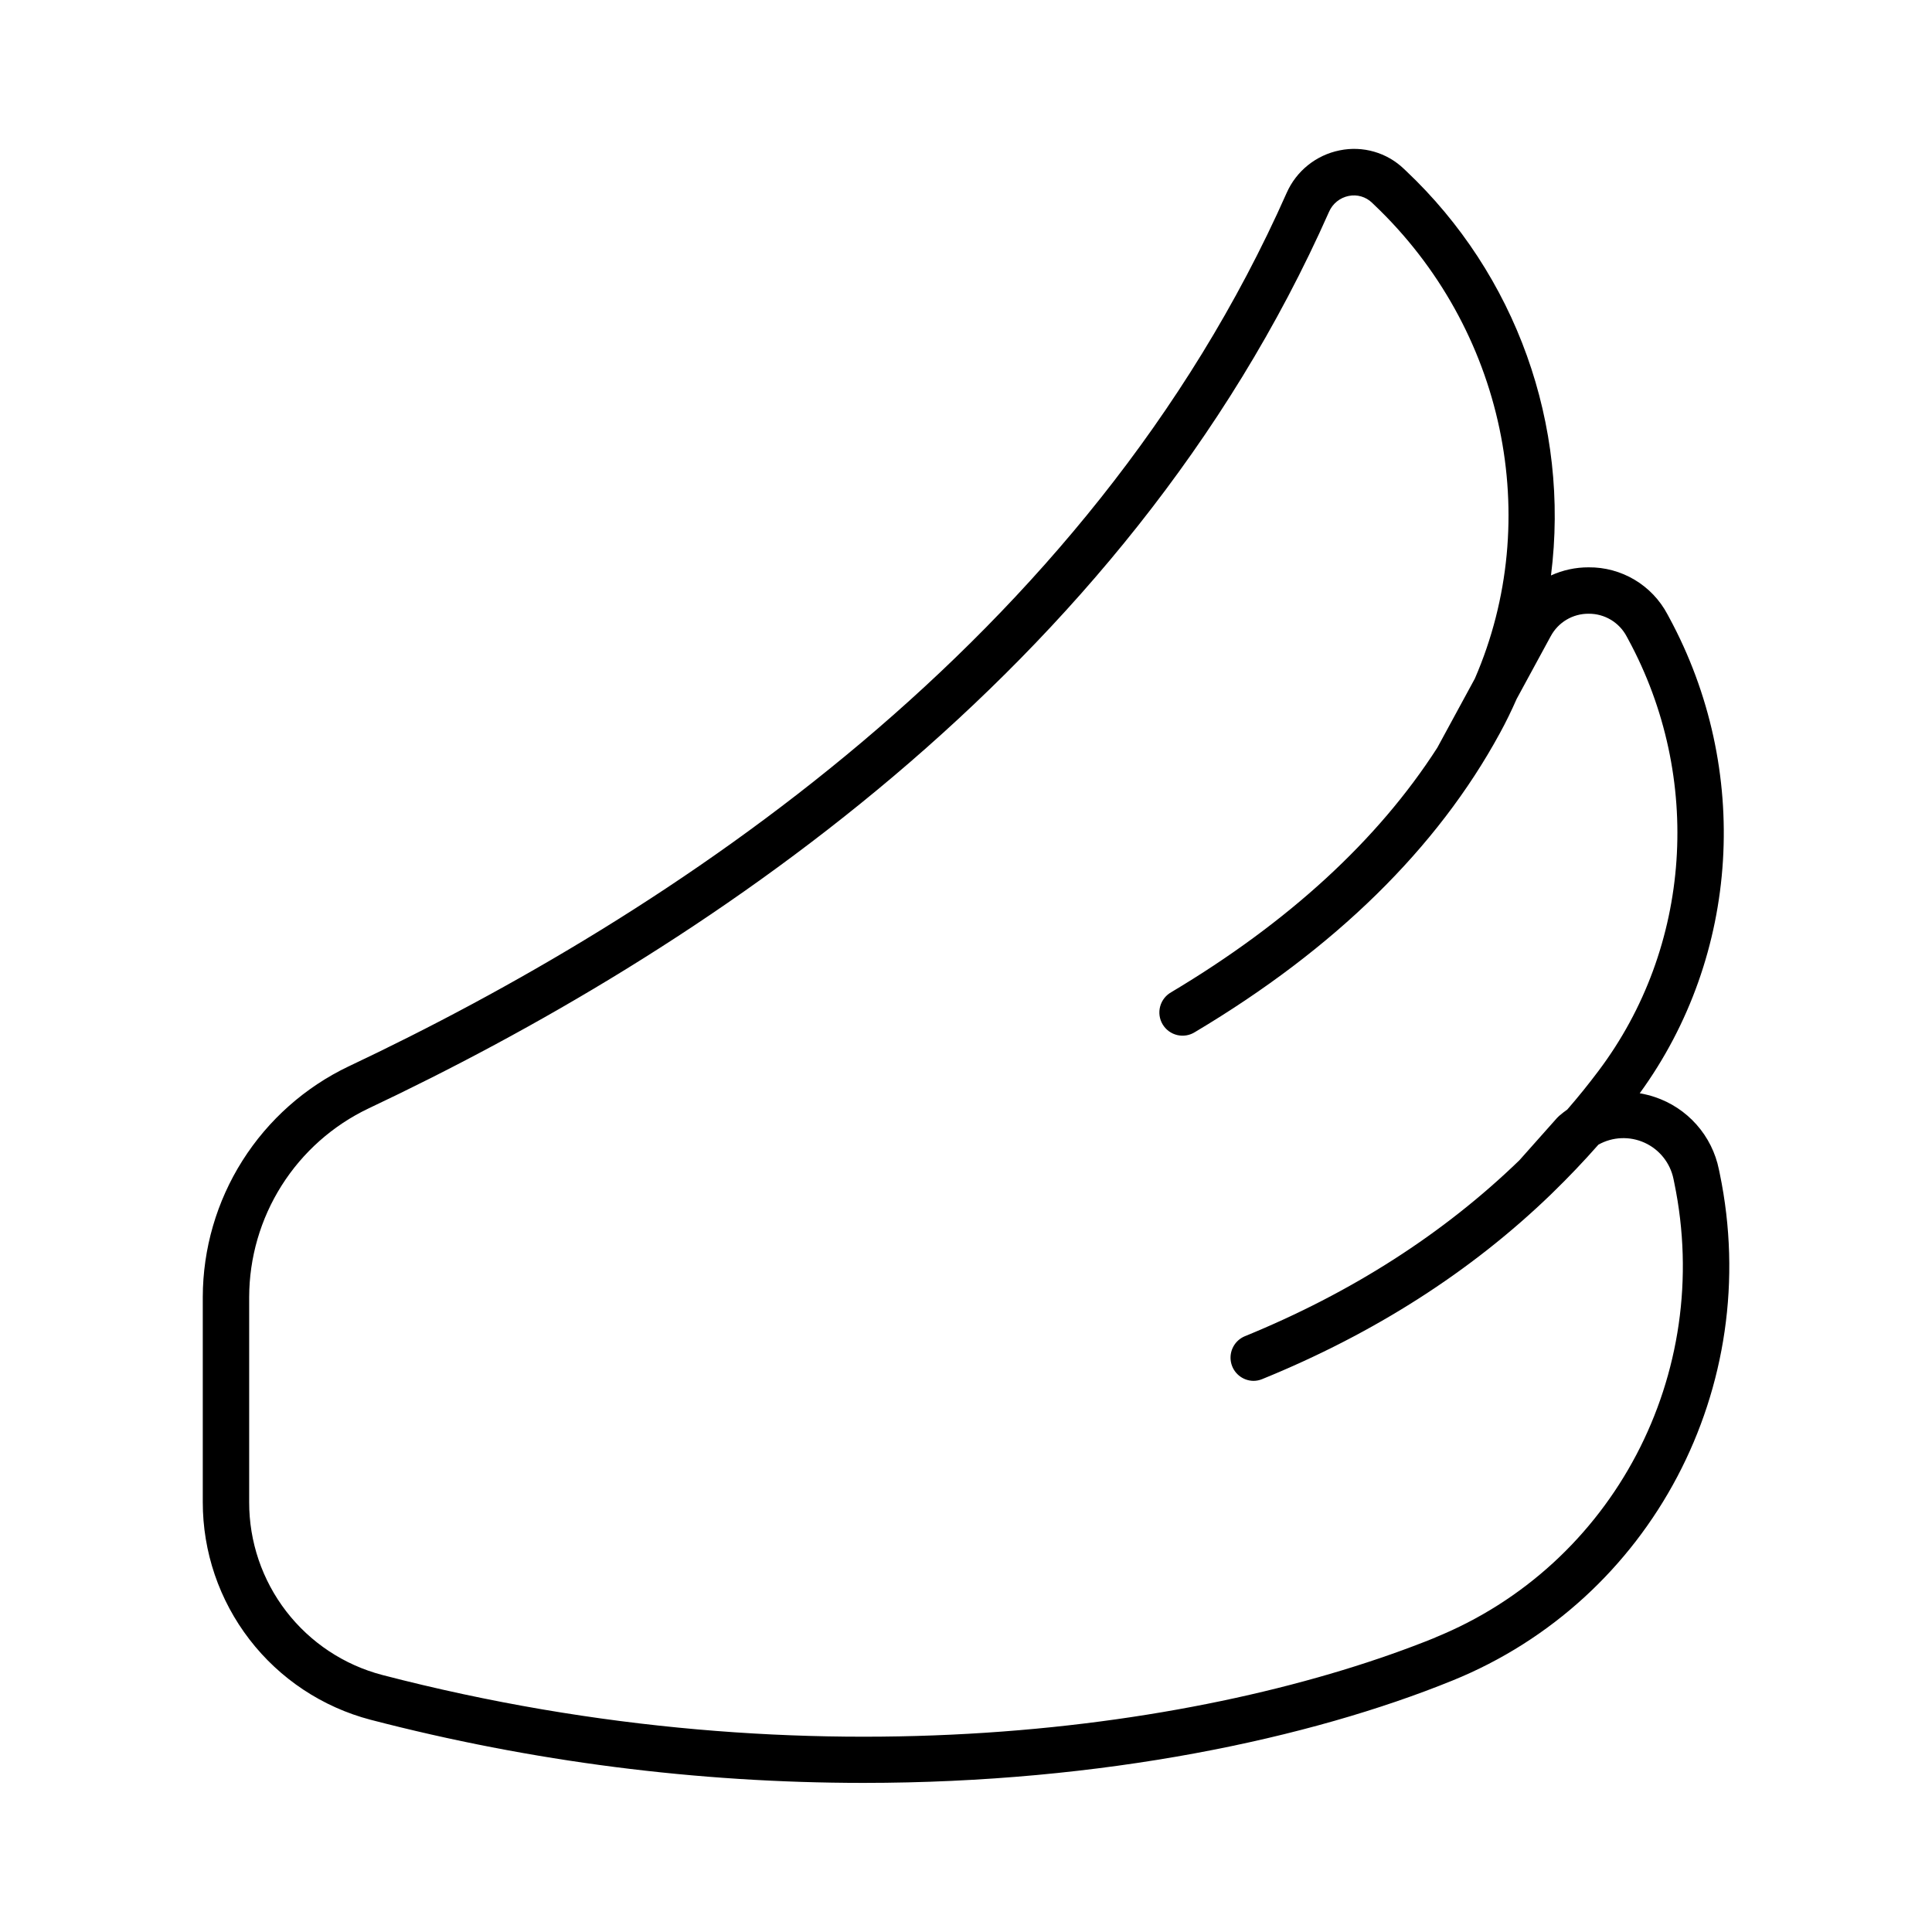 <?xml version="1.0" encoding="UTF-8"?>
<!-- Uploaded to: SVG Repo, www.svgrepo.com, Generator: SVG Repo Mixer Tools -->
<svg fill="#000000" width="800px" height="800px" version="1.1" viewBox="144 144 512 512" xmlns="http://www.w3.org/2000/svg">
 <path d="m599.75 455-0.215-1.043c-0.891-4.43-2.938-8.543-5.934-11.922-2.996-3.383-6.832-5.91-11.121-7.328-1.285-0.422-2.602-0.75-3.934-0.984 26.566-36.488 29.656-85.805 7.742-126.19l-0.414-0.766c-2.008-3.781-5.019-6.938-8.699-9.129-3.68-2.188-7.887-3.328-12.168-3.289-3.445-0.012-6.848 0.723-9.98 2.152 5.047-39.84-9.238-79.691-38.445-107.25l-0.512-0.48v-0.004c-4.523-4.348-10.902-6.188-17.051-4.918-6.234 1.25-11.473 5.457-14.043 11.277-52.82 119.18-164.33 191.65-248.57 231.47v-0.004c-11.555 5.512-21.312 14.176-28.156 24.992-6.844 10.82-10.488 23.352-10.512 36.152v54.32c-0.016 13.184 4.34 25.996 12.391 36.438 8.047 10.445 19.332 17.922 32.086 21.262 42.629 11.098 86.496 16.719 130.55 16.73 63.645 0 118.46-11.809 156.14-27.121 52.762-21.402 82.547-77.902 70.848-134.36zm-75.453 123c-59.926 24.254-164.64 39.625-278.98 9.887-10.125-2.644-19.082-8.582-25.469-16.871-6.387-8.289-9.84-18.469-9.816-28.934v-54.316c0.02-10.473 2.996-20.723 8.594-29.574 5.594-8.848 13.578-15.938 23.031-20.441 86.129-40.699 200.21-114.98 254.55-237.62 0.945-2.168 2.887-3.738 5.207-4.203 2.234-0.461 4.551 0.215 6.188 1.801l0.5 0.48c34.715 32.953 45.066 83.383 26.746 125.63l-9.949 18.312c-15.742 24.5-39.438 46.25-70.492 64.785v0.004c-1.453 0.805-2.519 2.168-2.953 3.777-0.434 1.605-0.199 3.32 0.656 4.75 0.852 1.43 2.246 2.453 3.867 2.836 1.621 0.383 3.328 0.09 4.731-0.809 37.027-22.07 64.195-48.719 80.766-79.184 1.625-2.953 3.102-6.023 4.457-9.094l9.012-16.59 0.004 0.004c1.973-3.711 5.852-6.019 10.055-5.984 4.211-0.031 8.09 2.277 10.066 5.996l0.414 0.766c19.906 36.703 16.836 81.602-7.871 114.4-2.625 3.504-5.379 6.914-8.266 10.234-0.746 0.52-1.465 1.078-2.148 1.672-0.195 0.172-0.383 0.352-0.559 0.543l-9.977 11.219c-20.082 19.445-44.477 35.098-72.816 46.66-2.676 1.141-4.188 3.992-3.629 6.848 0.562 2.852 3.043 4.918 5.949 4.961 0.793 0 1.578-0.156 2.312-0.461 29.777-12.121 55.398-28.535 76.574-48.992 0.156-0.148 0.316-0.297 0.461-0.453 4.191-4.074 8.215-8.301 12.074-12.684l0.004-0.004c3.762-2.113 8.312-2.305 12.242-0.516 3.93 1.789 6.773 5.344 7.652 9.57l0.215 1.055c10.5 50.672-16.164 101.34-63.406 120.51z"/>
</svg>